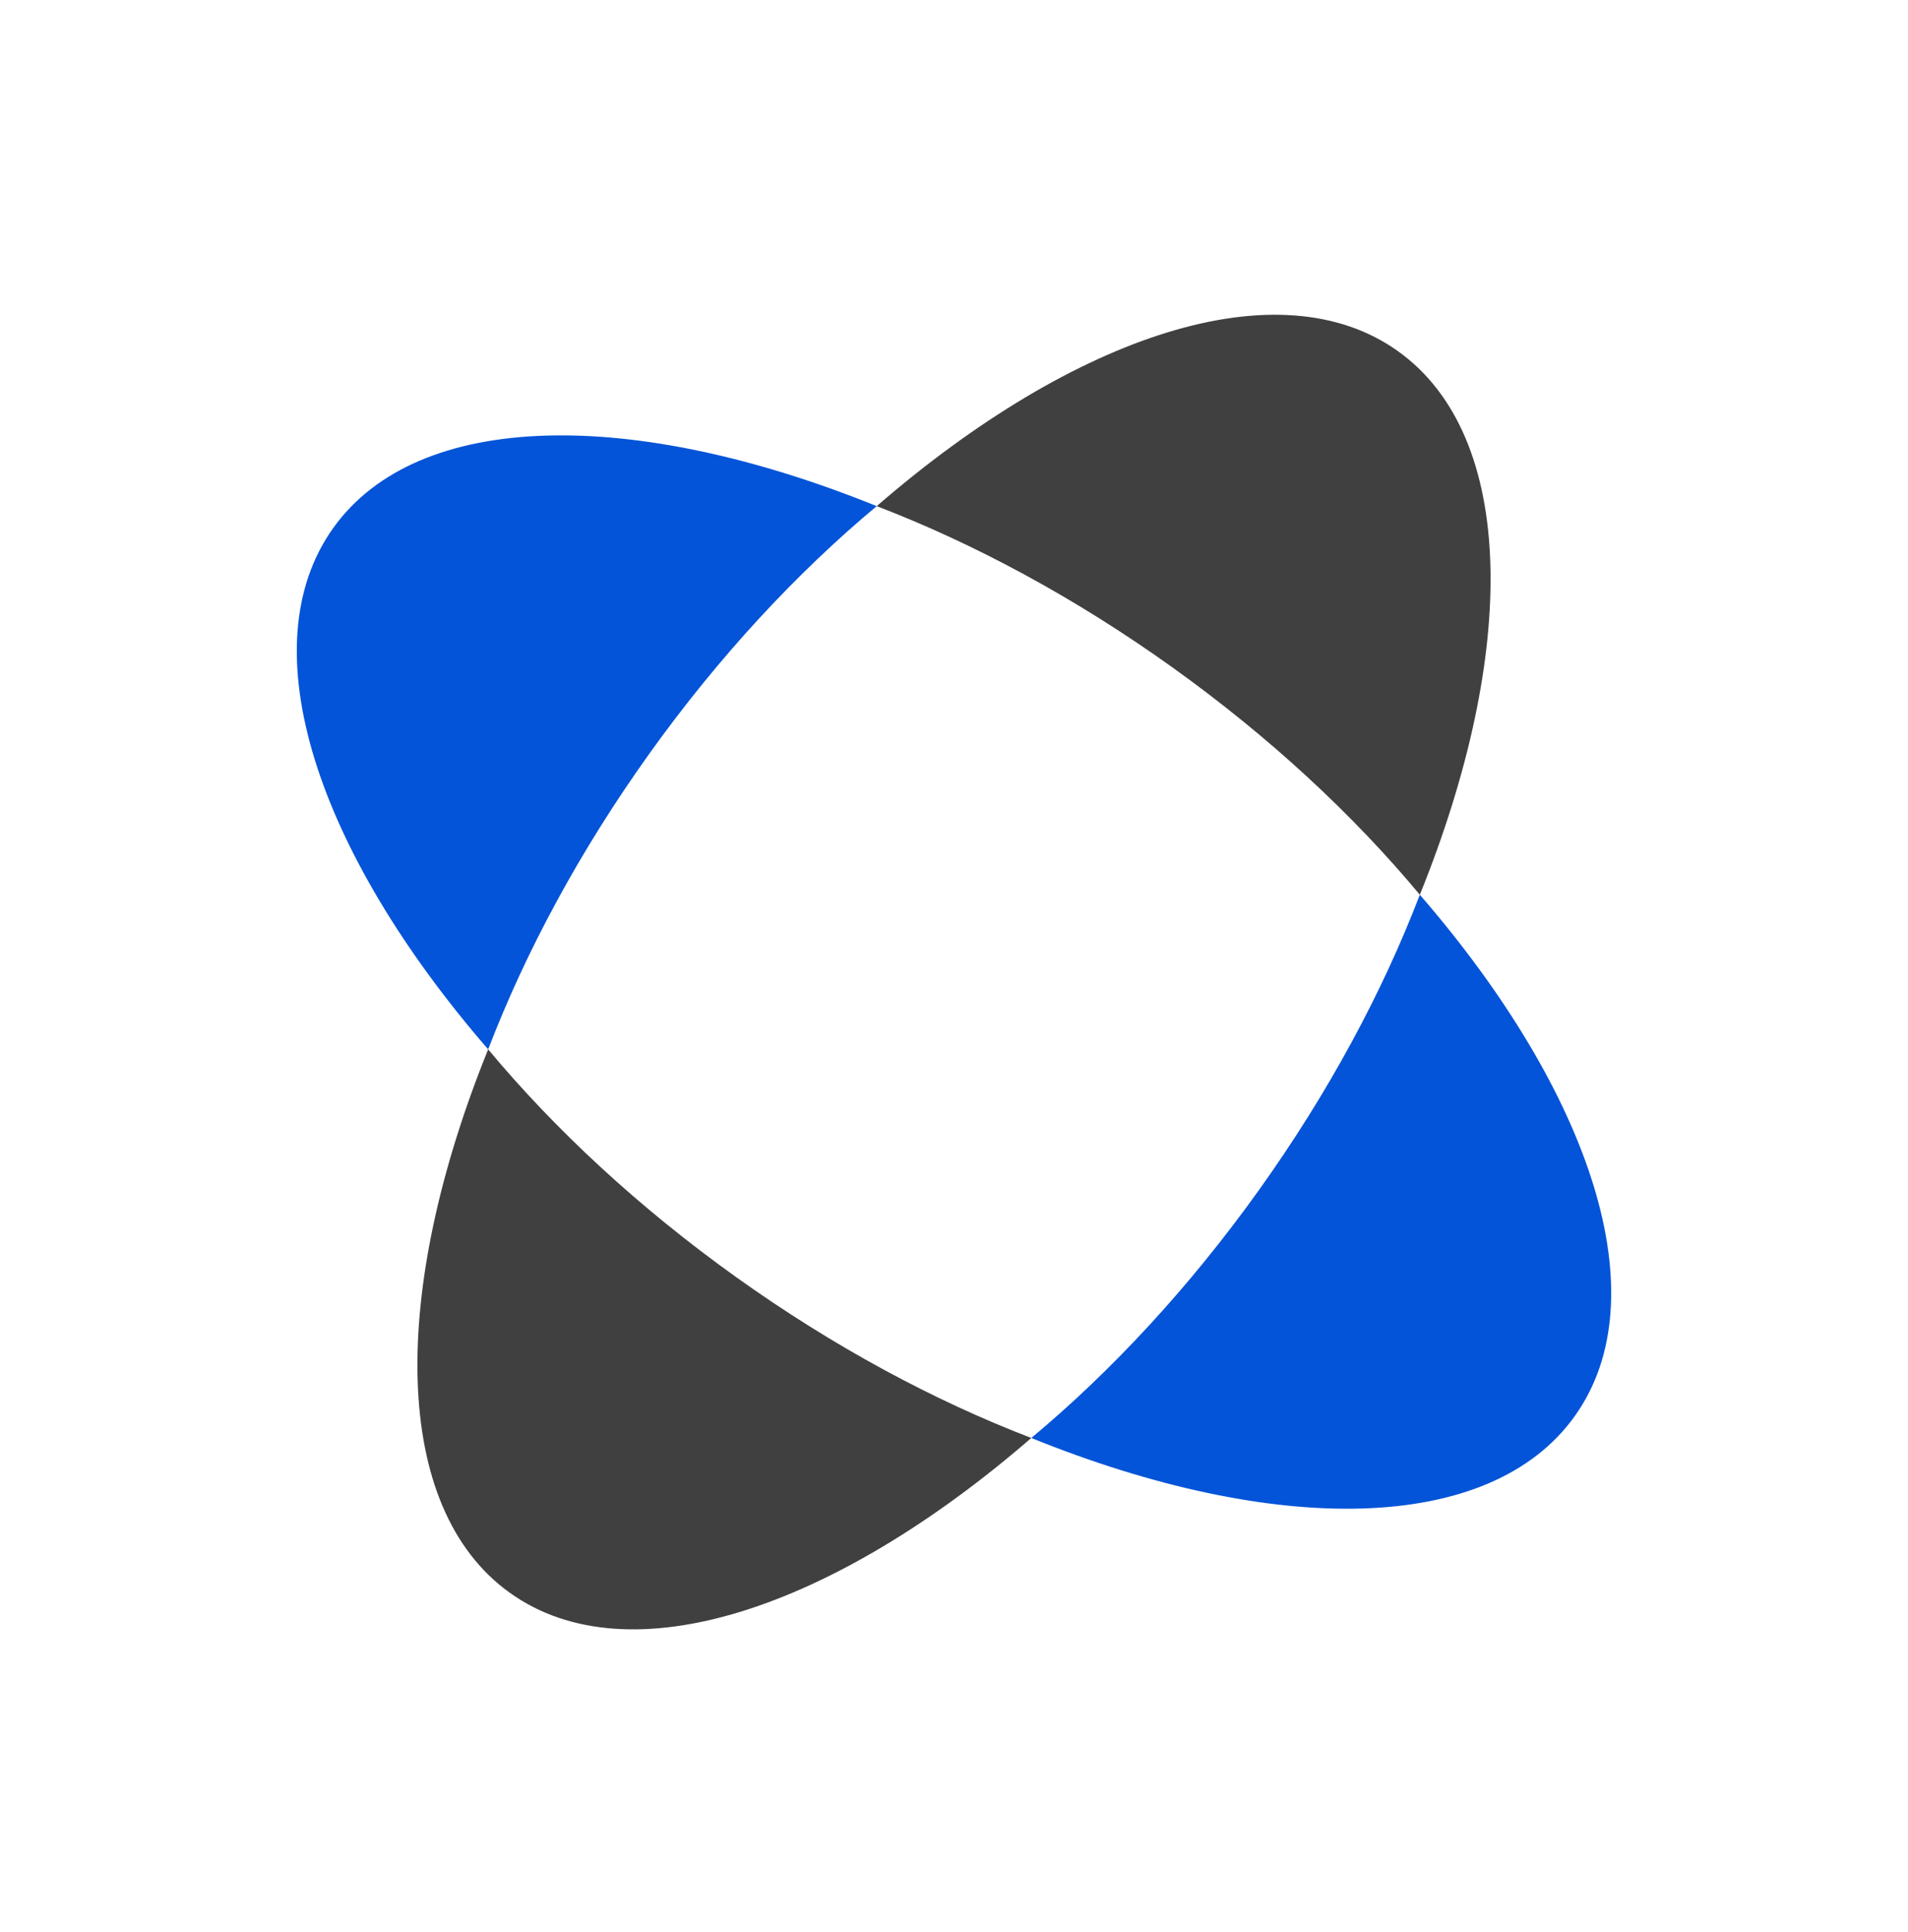 <svg width="80" height="81" viewBox="0 0 80 81" fill="none" xmlns="http://www.w3.org/2000/svg">
<path d="M59.532 37.509C63.652 27.333 63.601 18.288 58.618 14.724C53.635 11.159 45.058 14.032 36.759 21.218C40.824 22.776 45.051 25.04 49.144 27.968C53.237 30.896 56.745 34.165 59.532 37.509Z" fill="#404040"/>
<path d="M43.241 60.282C34.942 67.468 26.365 70.341 21.382 66.776C16.399 63.212 16.348 54.167 20.468 43.991C23.256 47.335 26.763 50.604 30.856 53.532C34.949 56.46 39.176 58.724 43.241 60.282Z" fill="#404040"/>
<path d="M43.241 60.282C53.417 64.402 62.462 64.351 66.026 59.368C69.591 54.385 66.718 45.808 59.532 37.509C57.974 41.574 55.71 45.801 52.782 49.894C49.854 53.987 46.585 57.495 43.241 60.282Z" fill="#0354D8"/>
<path d="M20.468 43.991C13.282 35.692 10.409 27.115 13.974 22.132C17.538 17.149 26.583 17.098 36.759 21.218C33.415 24.006 30.146 27.513 27.218 31.606C24.29 35.699 22.026 39.926 20.468 43.991Z" fill="#0354D8"/>
</svg>
